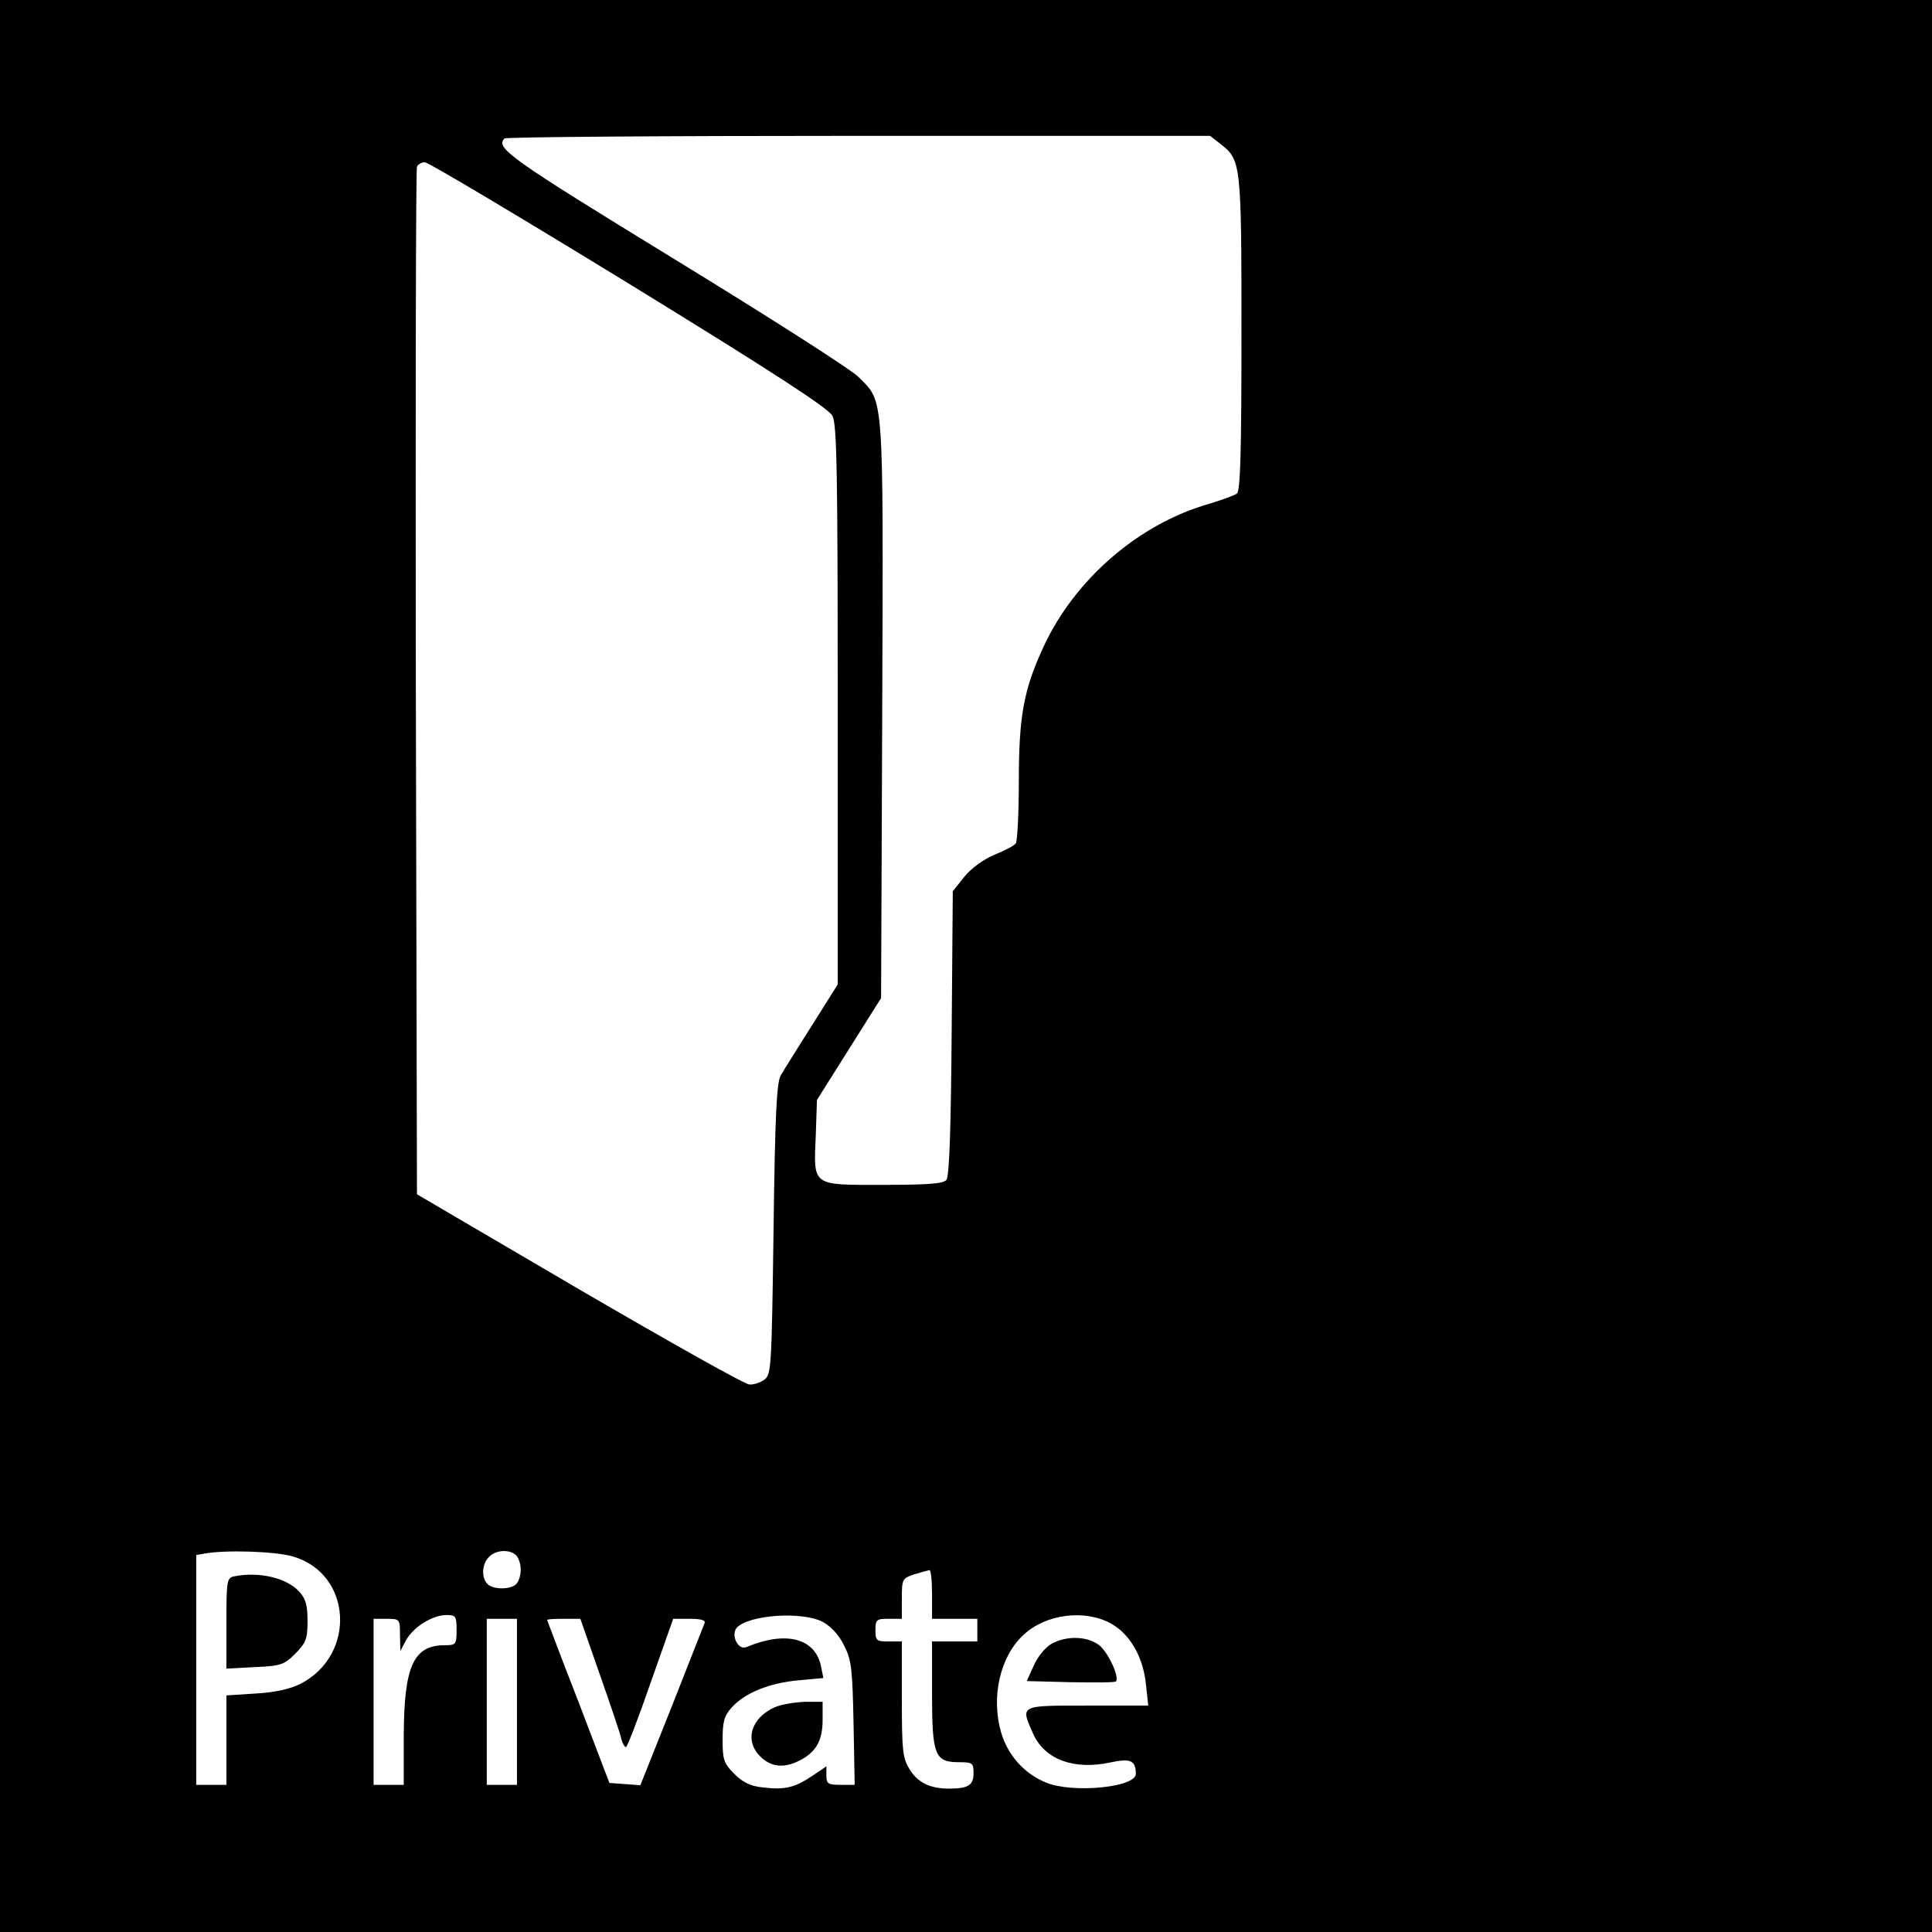 <?xml version="1.0" standalone="no"?>
<!DOCTYPE svg PUBLIC "-//W3C//DTD SVG 20010904//EN"
 "http://www.w3.org/TR/2001/REC-SVG-20010904/DTD/svg10.dtd">
<svg version="1.0" xmlns="http://www.w3.org/2000/svg"
 width="512pt" height="512pt" viewBox="0 0 512 512"
 preserveAspectRatio="xMidYMid meet">
<g transform="translate(0,512) scale(0.1,-0.1)"
fill="#000000" stroke="none">
<path d="M0 2560 l0 -2560 2560 0 2560 0 0 2560 0 2560 -2560 0 -2560 0 0
-2560z m3235 2178 c54 -42 55 -52 55 -501 0 -320 -3 -417 -12 -425 -7 -5 -40
-17 -73 -27 -187 -53 -357 -200 -440 -380 -52 -113 -65 -182 -65 -356 0 -85
-4 -159 -8 -164 -4 -6 -29 -19 -56 -30 -29 -12 -61 -35 -80 -58 l-31 -39 -3
-376 c-2 -252 -6 -380 -14 -389 -8 -10 -50 -13 -169 -13 -190 0 -183 -5 -177
134 l3 91 85 135 85 135 3 765 c3 848 5 813 -63 881 -18 19 -239 160 -489 313
-436 267 -474 294 -449 319 3 4 426 7 938 7 l932 0 28 -22z m-1568 -370 c381
-234 529 -330 539 -350 12 -22 14 -151 14 -767 l0 -740 -68 -108 c-38 -60 -75
-119 -83 -133 -11 -20 -15 -105 -19 -408 -5 -365 -6 -384 -24 -398 -11 -8 -29
-14 -40 -13 -12 0 -214 114 -451 252 l-430 252 -3 1355 c-1 745 0 1361 3 1368
2 6 12 12 21 12 9 0 252 -145 541 -322z m-890 -3373 c156 -46 168 -260 20
-337 -28 -14 -67 -23 -119 -26 l-78 -5 0 -118 0 -119 -40 0 -40 0 0 304 0 305
23 4 c54 10 187 6 234 -8z m591 3 c7 -7 12 -24 12 -38 0 -14 -5 -31 -12 -38
-15 -15 -61 -15 -76 0 -17 17 -15 54 4 72 18 19 55 21 72 4z m1102 -103 l0
-65 60 0 60 0 0 -30 0 -30 -60 0 -60 0 0 -138 c0 -163 7 -182 71 -182 36 0 39
-2 39 -29 0 -32 -14 -41 -65 -41 -51 0 -83 16 -105 52 -18 29 -20 51 -20 186
l0 152 -35 0 c-32 0 -35 2 -35 30 0 28 3 30 35 30 l35 0 0 54 c0 51 1 53 33
64 17 5 35 10 40 11 4 1 7 -28 7 -64z m-1260 -95 c0 -38 -2 -40 -31 -40 -83 0
-108 -55 -109 -237 l0 -133 -40 0 -40 0 0 220 0 220 35 0 c34 0 35 -1 35 -42
l1 -43 15 28 c19 35 70 67 107 67 25 0 27 -3 27 -40z m970 22 c22 -12 43 -34
57 -63 20 -39 22 -63 25 -207 l3 -162 -37 0 c-34 0 -38 3 -38 25 l0 24 -37
-25 c-46 -31 -73 -38 -130 -31 -33 3 -54 13 -77 36 -28 28 -31 38 -31 90 0 49
4 64 25 87 35 38 99 64 176 71 l66 6 -6 30 c-15 76 -93 96 -198 52 -23 -9 -42
33 -25 52 34 34 173 43 227 15z m765 -5 c50 -28 85 -89 92 -162 l6 -55 -162 0
c-182 0 -177 2 -142 -77 31 -66 107 -94 202 -74 55 12 69 6 69 -30 0 -36 -168
-52 -238 -23 -58 24 -101 72 -119 133 -27 93 -3 201 59 258 59 56 164 69 233
30z m-1575 -207 l0 -220 -40 0 -40 0 0 220 0 220 40 0 40 0 0 -220z m219 74
c28 -80 54 -156 57 -170 3 -13 9 -24 13 -24 3 0 33 77 65 170 l60 170 44 0
c31 0 43 -4 39 -12 -3 -7 -42 -107 -87 -221 l-83 -208 -41 3 -41 3 -82 215
c-46 118 -83 216 -83 217 0 2 20 3 44 3 l44 0 51 -146z"/>
<path d="M623 943 c-22 -4 -23 -8 -23 -125 l0 -120 75 4 c69 3 78 6 108 36 28
29 32 39 32 86 0 43 -5 60 -23 79 -34 36 -105 52 -169 40z"/>
<path d="M2054 596 c-64 -28 -82 -89 -39 -131 28 -28 63 -32 105 -10 43 22 60
53 60 107 l0 48 -47 0 c-27 -1 -62 -7 -79 -14z"/>
<path d="M2787 764 c-16 -9 -37 -34 -47 -57 l-19 -42 116 -3 c64 -1 118 -1
120 2 11 10 -20 77 -44 96 -31 24 -86 26 -126 4z"/>
</g>
</svg>
